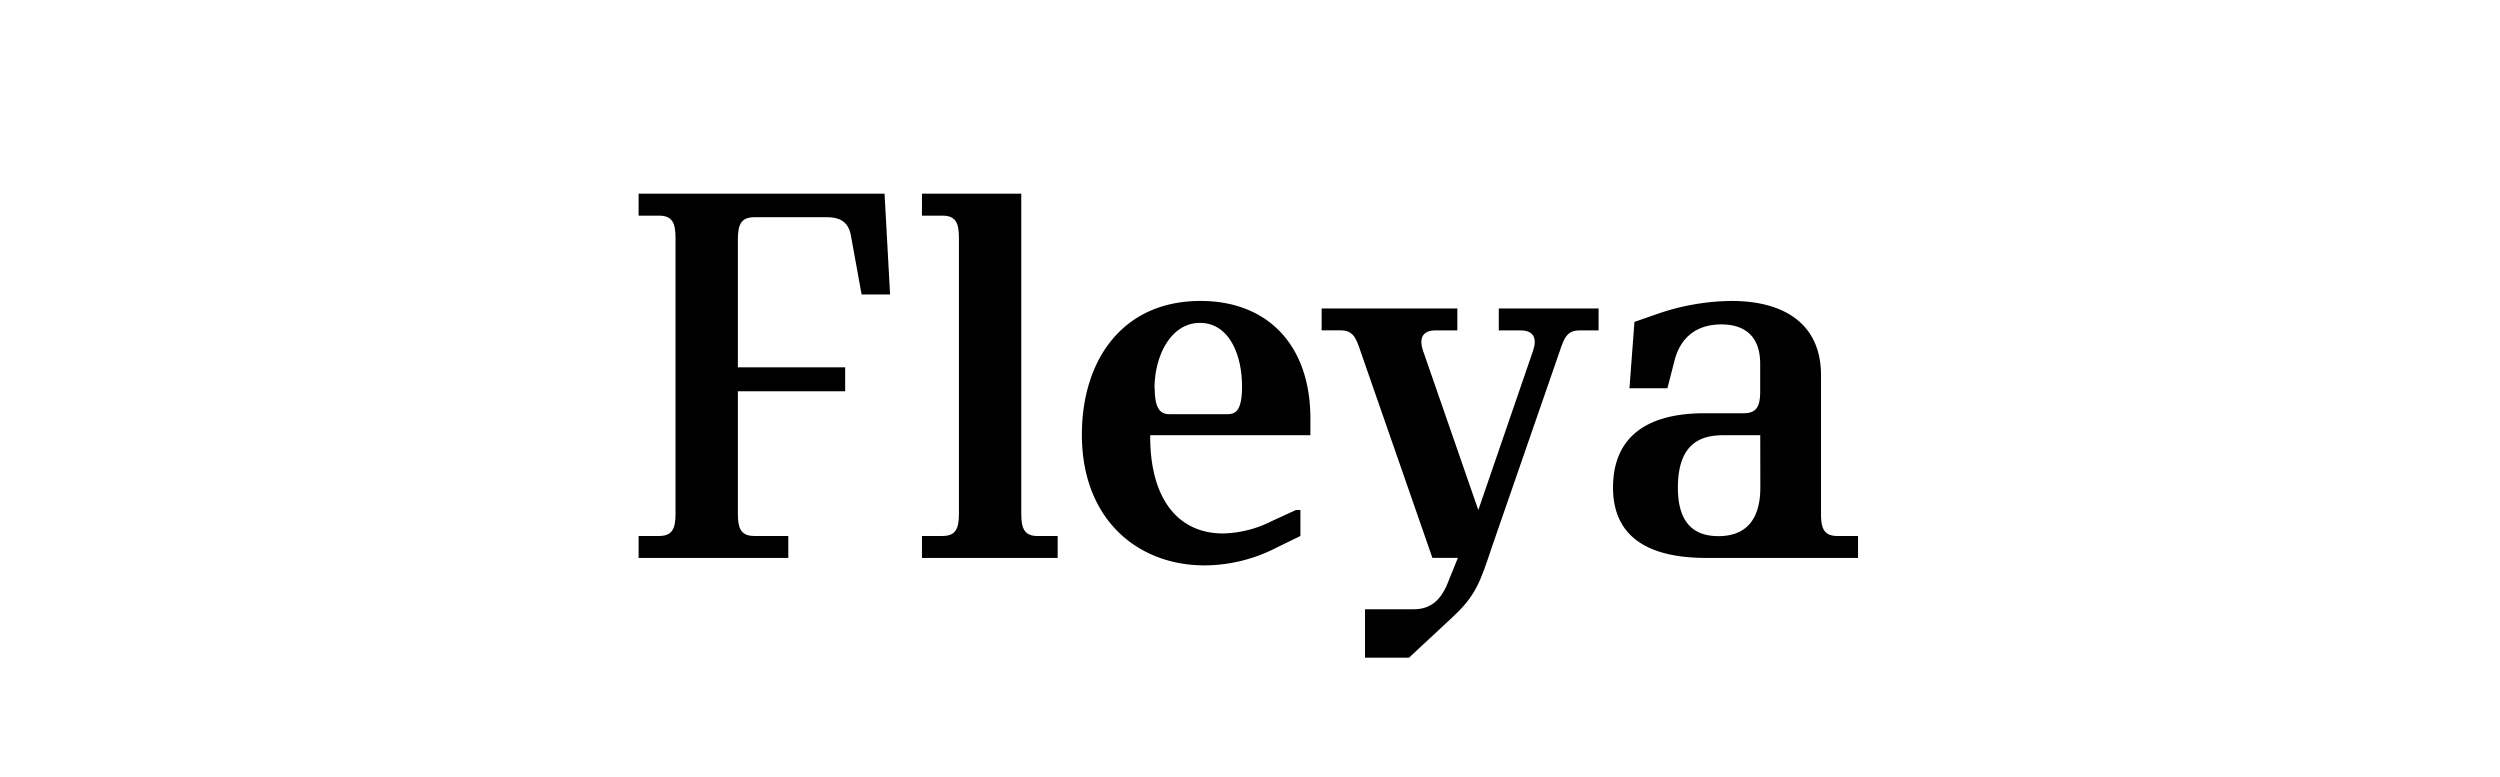<svg id="Layer_1" data-name="Layer 1" xmlns="http://www.w3.org/2000/svg" viewBox="0 0 476 148"><title>_TT_Thumbs</title><path d="M169.47,56.07h-5.42l-2-11c-.38-2.47-1.71-3.71-4.56-3.71H143.63c-2.47,0-3.14,1.33-3.14,4.18V69.94h20.43V74.5H140.49V97.87c0,2.85.67,4.18,3.14,4.18h6.46v4.18h-28.5v-4.18h3.89c2.47,0,3.14-1.33,3.14-4.18V45.24c0-2.85-.67-4.18-3.14-4.18h-3.89V36.88h46.83Z"/><path d="M201.38,102.05v4.18H175.54v-4.18h3.9c2.47,0,3.14-1.33,3.14-4.18V45.24c0-2.85-.67-4.18-3.14-4.18h-3.9V36.88h18.91v61c0,2.85.67,4.18,3.14,4.18Z"/><path d="M219,82.86c-.09,11.87,5.13,18.71,13.87,18.71a21.48,21.48,0,0,0,9.31-2.37l4.56-2.09h.86v4.94l-4.47,2.18a30.15,30.15,0,0,1-13.77,3.42c-12.74,0-23.37-8.74-23.37-24.89,0-14.15,7.69-25.46,22.6-25.46,12.55,0,20.91,8.17,20.91,22.42v3.14Zm.86-8.93c0,4.84,1.71,4.94,3.13,4.94h10.36c1.61,0,3.13-.1,3.13-5.32,0-6.18-2.56-12.07-8-12.07C222.86,61.48,219.82,67.85,219.82,73.93Z"/><path d="M304.37,58.73v4.18h-3.61c-2.38,0-2.95,1.42-3.8,4l-13,37.52c-2.09,6.27-2.94,8.93-7.32,13l-8.36,7.79H259.9V116h9.31c3.14,0,4.94-1.71,6.18-4.37l2.19-5.41h-4.85L259.05,66.9c-.85-2.57-1.43-4-3.8-4h-3.61V58.73h25.84v4.18H273.3c-2.47,0-3.13,1.52-2.38,3.8l10.55,30.4,10.45-30.4c.76-2.28.1-3.8-2.38-3.8h-4.17V58.73Z"/><path d="M353.77,102.05v4.18H324.89c-12.92,0-17.77-5.42-17.77-13.4s4.47-14.15,17.48-14.15H332c2.47,0,3.14-1.33,3.14-4.18V69.27c0-5.32-3-7.5-7.41-7.5s-7.6,2.18-8.84,6.65l-1.42,5.51h-7.22l.95-12.64,4.08-1.42a44.34,44.34,0,0,1,14.44-2.57c9.22,0,17,3.8,17,14.16V97.87c0,2.85.66,4.18,3.13,4.18ZM335.15,82.86H328.4c-3.7,0-8.93.76-8.93,10,0,5.7,2.19,9.22,7.7,9.22,3.89,0,8-1.71,8-9.31Z"/></svg>